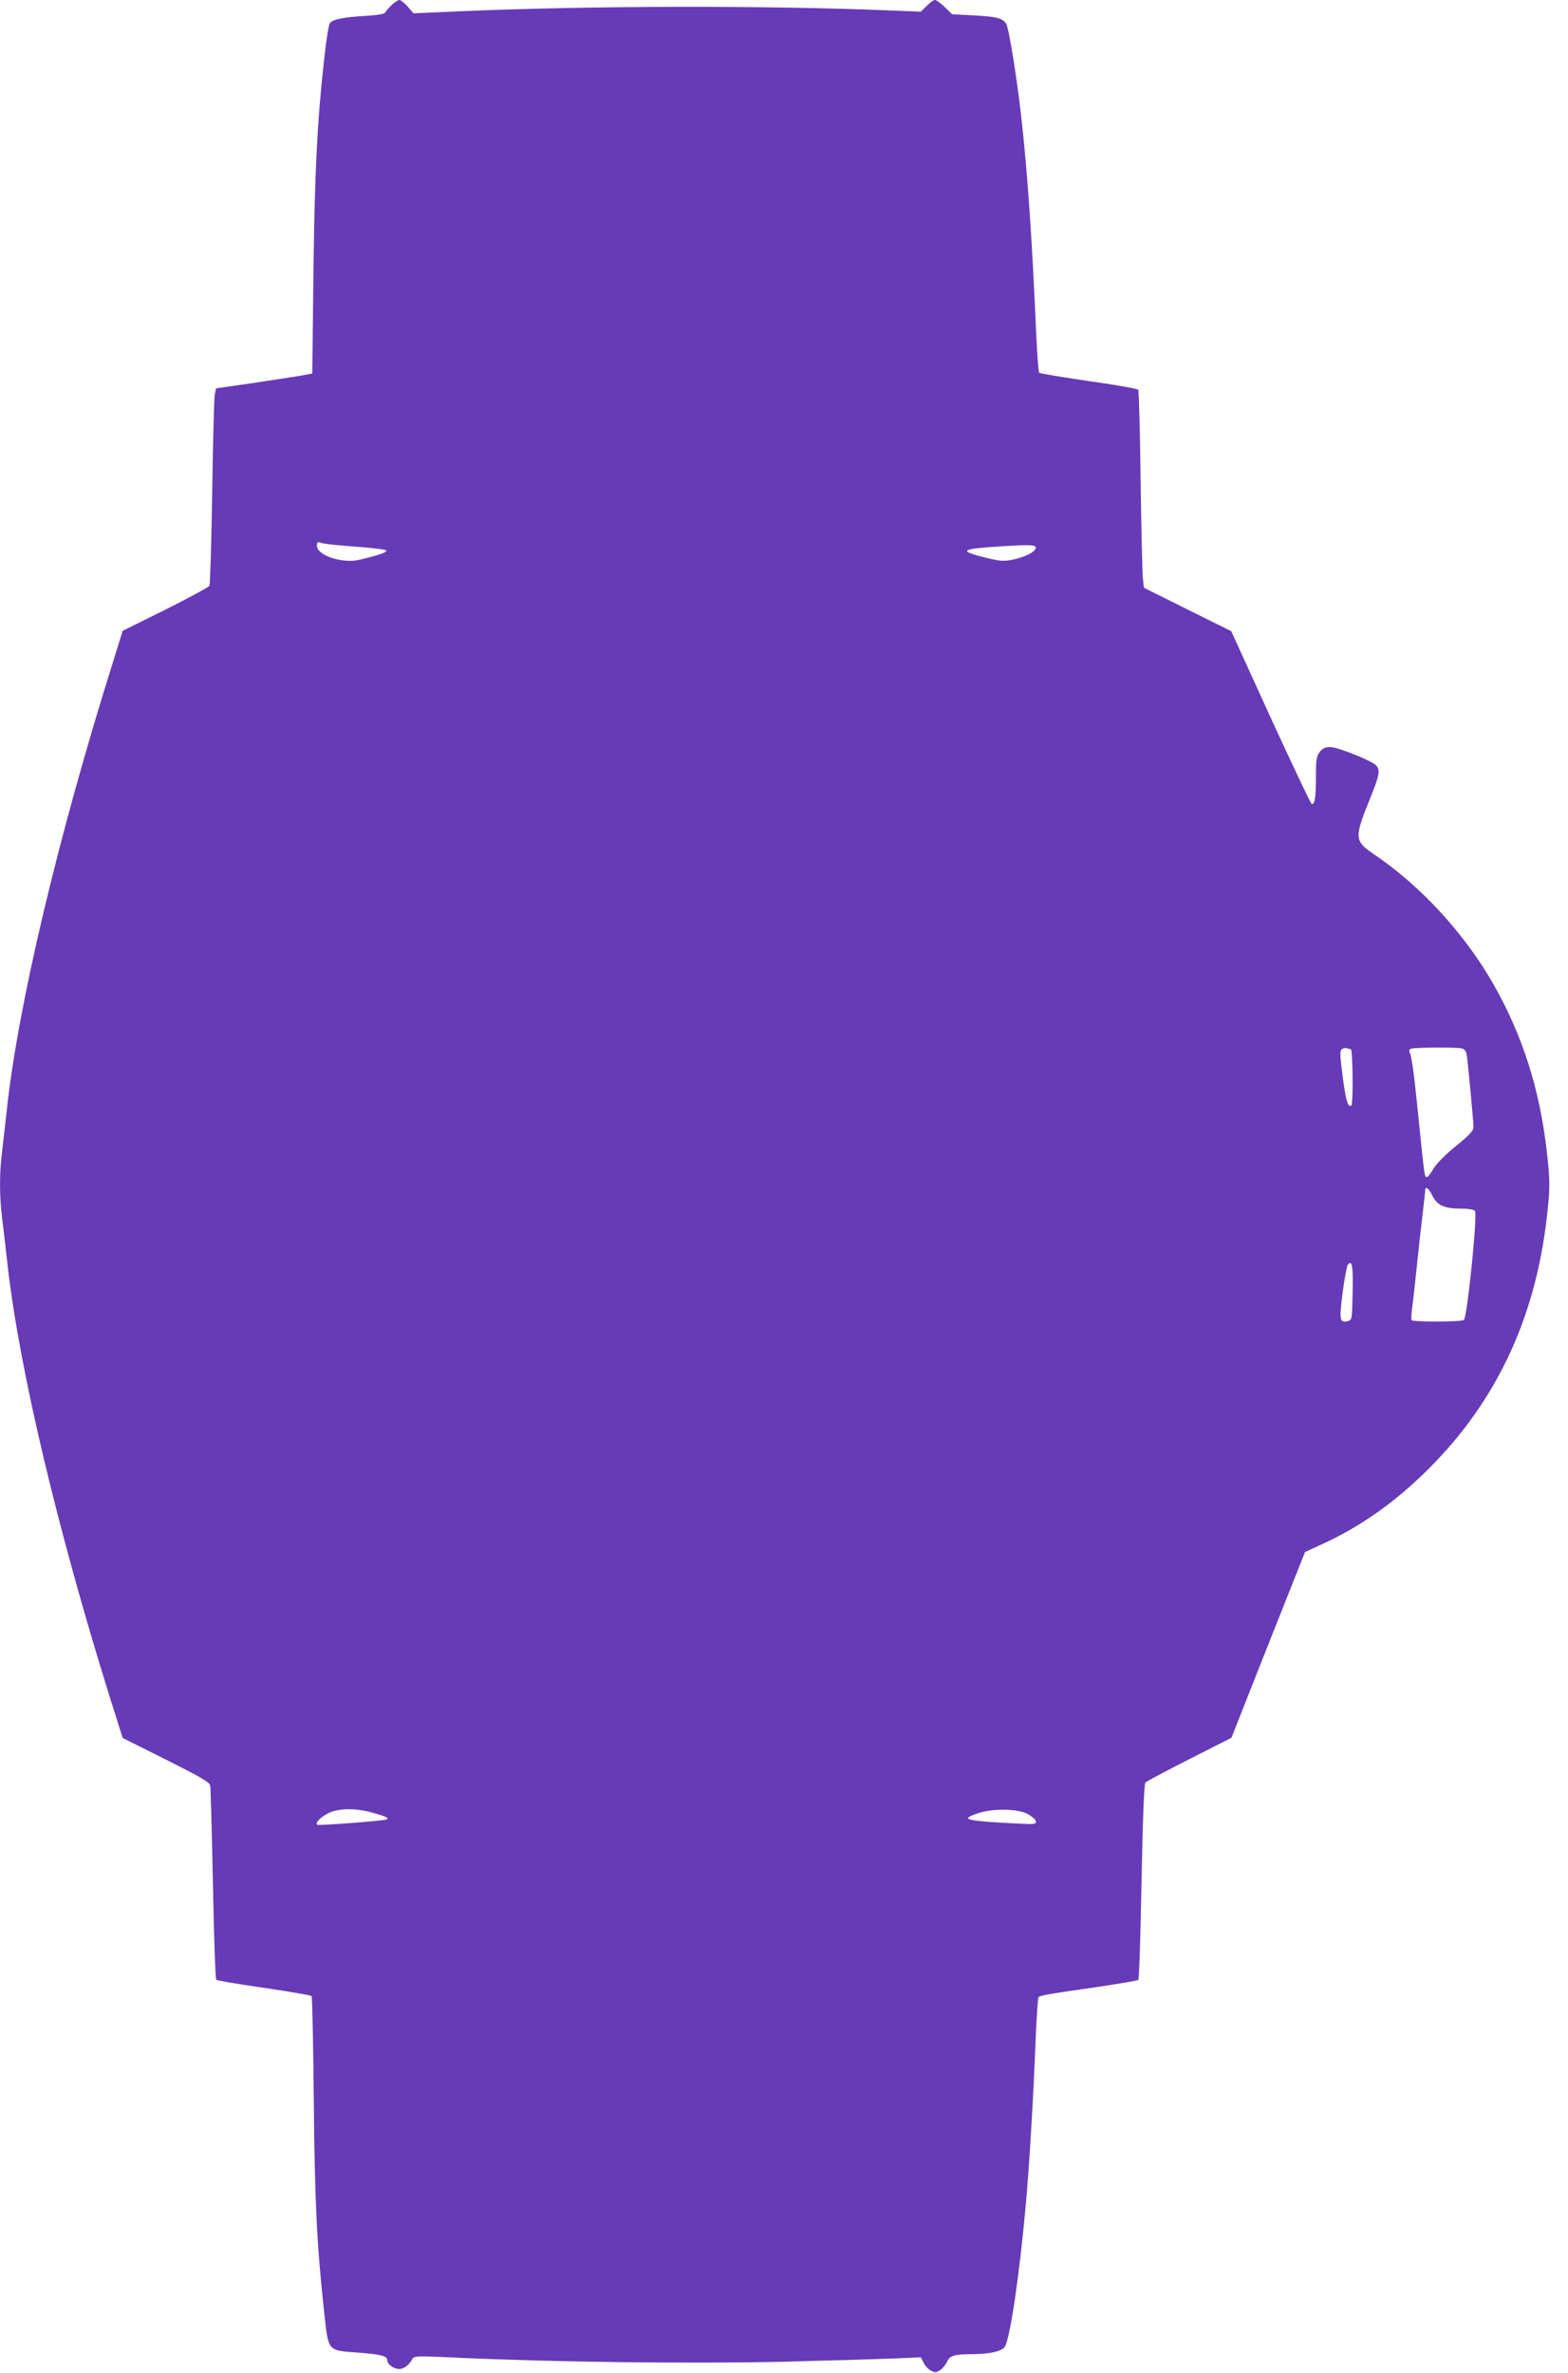 <?xml version="1.0" standalone="no"?>
<!DOCTYPE svg PUBLIC "-//W3C//DTD SVG 20010904//EN"
 "http://www.w3.org/TR/2001/REC-SVG-20010904/DTD/svg10.dtd">
<svg version="1.0" xmlns="http://www.w3.org/2000/svg"
 width="846pt" height="1280pt" viewBox="0 0 846 1280"
 preserveAspectRatio="xMidYMid meet">
<g transform="translate(0,1280) scale(0.1,-0.1)"
fill="#673ab7" stroke="none">
<path d="M2113 12773 c-16 -16 -32 -34 -34 -40 -3 -8 -40 -15 -109 -19 -119
-7 -172 -18 -190 -38 -6 -8 -20 -92 -30 -186 -39 -346 -52 -618 -59 -1165 l-6
-540 -70 -13 c-38 -6 -155 -24 -260 -40 l-189 -27 -7 -33 c-4 -18 -10 -254
-14 -525 -4 -271 -11 -499 -15 -507 -5 -8 -112 -66 -238 -129 l-230 -114 -50
-161 c-297 -943 -516 -1865 -576 -2431 -9 -82 -21 -186 -26 -230 -13 -103 -13
-225 0 -334 6 -47 20 -167 31 -266 64 -562 267 -1418 550 -2326 l71 -225 234
-117 c187 -94 234 -121 238 -139 3 -13 9 -252 15 -532 5 -279 13 -512 18 -516
4 -5 120 -24 258 -44 137 -20 252 -40 256 -44 4 -4 9 -254 12 -557 5 -557 17
-791 56 -1149 24 -215 15 -205 187 -218 126 -10 154 -18 154 -43 0 -20 35 -45
63 -45 26 0 52 19 72 54 10 17 25 17 240 7 513 -24 1263 -33 1759 -22 265 7
540 15 613 18 l131 6 15 -29 c8 -17 26 -36 40 -43 21 -11 28 -11 50 3 14 10
30 30 37 45 13 33 39 41 139 41 91 1 152 14 171 38 28 34 80 384 114 762 19
203 43 612 54 903 5 119 12 220 15 223 9 9 60 18 312 54 121 18 223 35 227 39
4 3 12 242 17 530 7 348 14 528 21 535 6 6 113 63 237 126 l227 115 198 501
199 501 91 42 c209 95 398 229 579 410 361 361 571 806 634 1348 19 160 19
206 0 366 -39 334 -129 616 -283 890 -156 276 -394 536 -647 707 -108 73 -109
89 -25 297 54 132 59 161 32 186 -30 27 -207 97 -245 97 -26 0 -41 -7 -56 -26
-18 -23 -21 -41 -21 -133 0 -113 -6 -154 -23 -148 -5 1 -105 212 -222 467
l-212 465 -236 117 -235 117 -6 53 c-3 29 -8 267 -12 529 -3 262 -9 481 -13
486 -3 6 -123 27 -266 47 -143 21 -264 41 -268 45 -4 4 -12 107 -17 227 -22
503 -46 851 -80 1154 -24 212 -66 474 -81 501 -16 30 -54 40 -178 46 l-114 6
-40 39 c-22 21 -45 38 -52 38 -8 0 -28 -14 -45 -32 l-32 -31 -176 7 c-667 27
-1601 25 -2289 -4 l-272 -12 -31 36 c-18 20 -38 36 -45 36 -7 0 -26 -12 -42
-27z m-194 -2922 c85 -6 159 -15 164 -20 9 -9 -31 -24 -144 -51 -90 -22 -229
24 -229 75 0 22 3 23 28 15 15 -5 96 -13 181 -19z m3669 -8 c-4 -22 -62 -50
-128 -63 -45 -9 -68 -7 -140 11 -142 35 -138 46 26 58 206 14 246 14 242 -6z
m1700 -2703 c11 0 14 -298 3 -304 -18 -12 -29 23 -47 157 -15 120 -16 140 -3
148 8 5 20 7 27 4 8 -3 17 -5 20 -5z m599 4 c16 -4 24 -16 27 -38 7 -46 36
-357 36 -386 0 -20 -20 -42 -95 -103 -57 -46 -105 -95 -121 -122 -14 -25 -30
-45 -35 -45 -14 0 -12 -9 -54 400 -17 168 -28 246 -39 272 -5 11 -2 18 11 21
27 7 245 8 270 1z m-161 -790 c26 -55 65 -74 150 -74 45 0 75 -5 82 -12 15
-19 -42 -578 -60 -589 -17 -11 -275 -11 -282 -1 -3 5 -1 38 4 73 5 35 16 136
25 224 9 88 23 214 31 280 8 66 14 123 14 127 0 21 21 4 36 -28z m-428 -525
c-3 -147 -3 -150 -26 -156 -44 -11 -47 6 -28 154 10 76 23 144 28 150 23 29
29 -5 26 -148z m-5284 -2809 c70 -20 83 -26 74 -35 -7 -7 -371 -35 -377 -29
-11 11 18 40 59 62 57 28 149 29 244 2z m3531 -6 c22 -12 42 -29 44 -39 3 -17
-5 -18 -130 -11 -179 9 -240 17 -236 29 2 6 30 18 63 28 82 24 205 21 259 -7z"/>
</g>
</svg>
